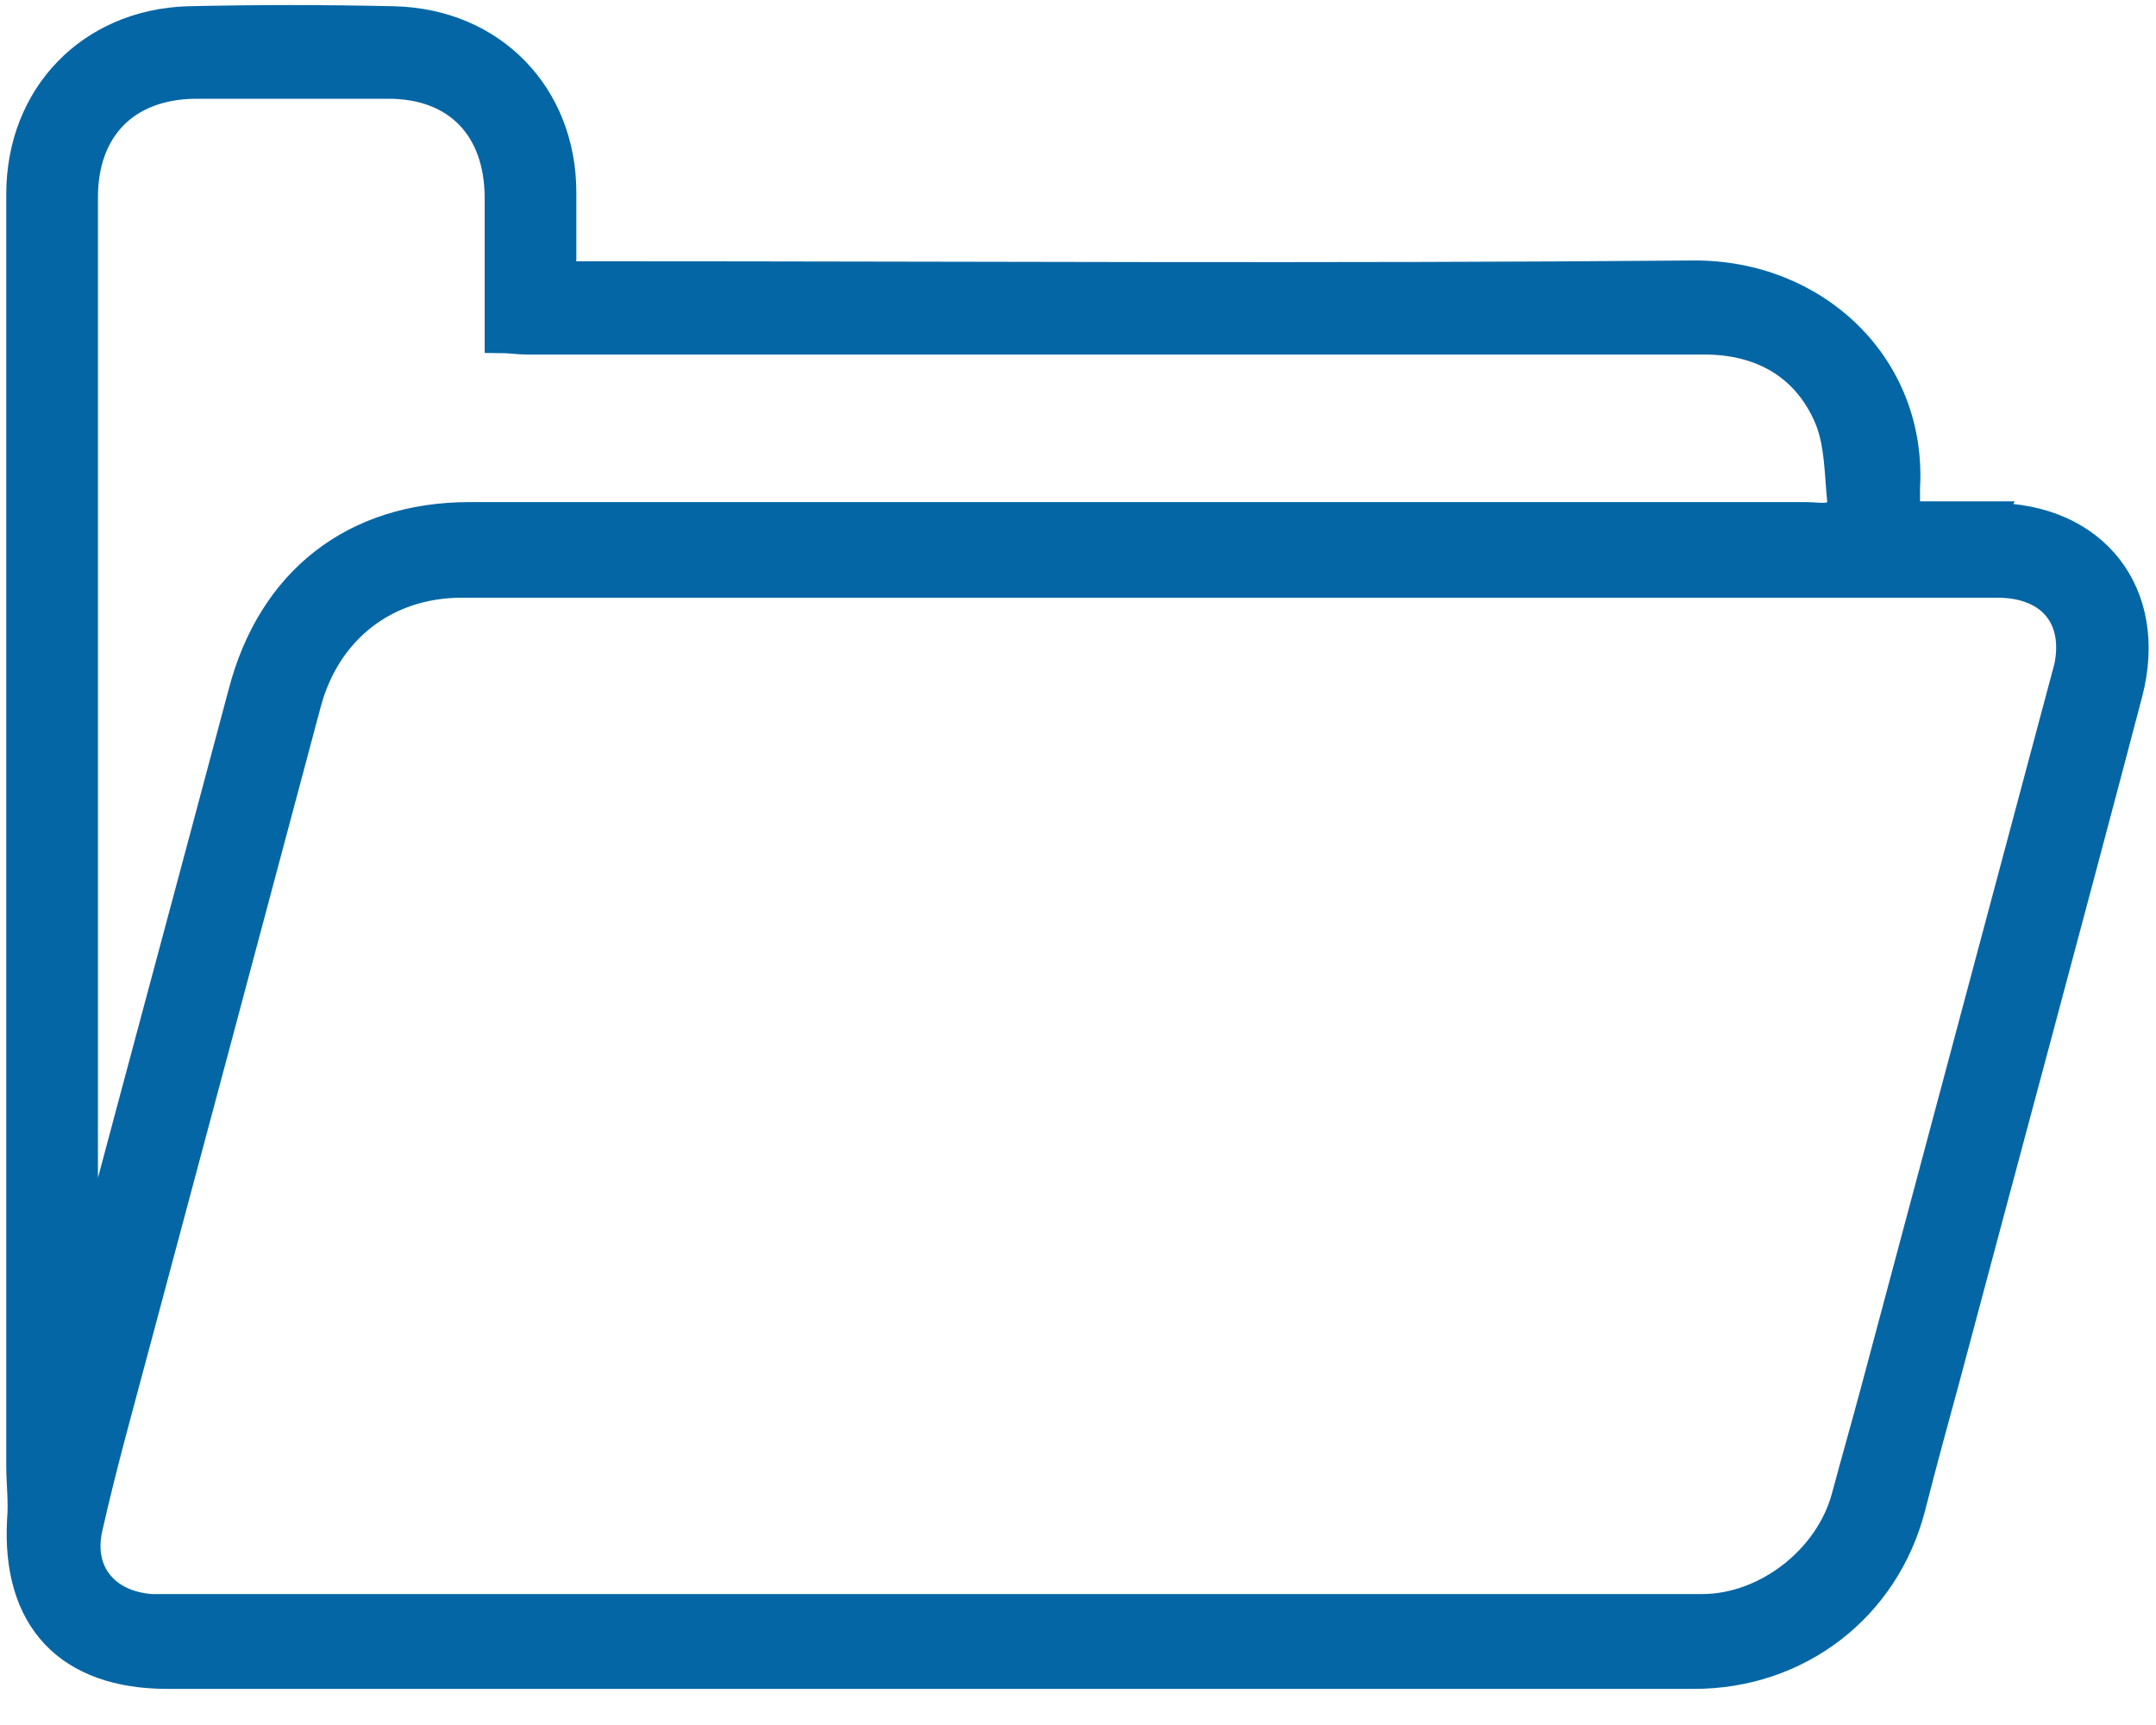 <svg width="40" height="32" viewBox="0 0 40 32" fill="none" xmlns="http://www.w3.org/2000/svg">
<path d="M36.968 9.55C36.456 9.55 35.943 9.55 35.372 9.55C35.372 9.345 35.372 9.198 35.372 9.052C35.504 6.781 33.687 5.068 31.417 5.082C24.694 5.141 17.986 5.097 11.263 5.097C11.088 5.097 10.912 5.097 10.736 5.097C10.502 5.112 10.428 5.009 10.443 4.789C10.443 4.394 10.443 3.984 10.443 3.574C10.443 1.758 9.14 0.41 7.309 0.366C6.034 0.337 4.76 0.337 3.486 0.366C1.67 0.425 0.366 1.772 0.366 3.603C0.366 5.405 0.366 7.206 0.366 9.008C0.366 15.071 0.366 21.12 0.366 27.184C0.366 27.521 0.41 27.858 0.381 28.195C0.278 30.04 1.26 31.08 3.105 31.08C12.552 31.08 21.999 31.08 31.432 31.08C33.365 31.08 34.991 29.835 35.474 27.96C35.679 27.155 35.899 26.349 36.119 25.544C37.246 21.311 38.389 17.093 39.502 12.86C39.985 11 38.858 9.579 36.953 9.579L36.968 9.55ZM1.567 3.662C1.567 2.387 2.344 1.597 3.618 1.582C4.819 1.582 6.005 1.582 7.206 1.582C8.48 1.582 9.242 2.387 9.242 3.676C9.242 4.54 9.242 5.39 9.242 6.298C9.447 6.298 9.608 6.327 9.784 6.327C17.063 6.327 24.343 6.327 31.622 6.327C32.677 6.327 33.497 6.796 33.907 7.748C34.112 8.231 34.097 8.817 34.156 9.359C34.156 9.418 34.039 9.55 33.951 9.564C33.819 9.594 33.658 9.564 33.512 9.564H8.715C6.562 9.564 5.024 10.765 4.482 12.86C3.574 16.272 2.651 19.685 1.743 23.098C1.714 23.186 1.684 23.273 1.655 23.361C1.626 23.361 1.597 23.361 1.567 23.361V9.066C1.567 7.265 1.567 5.463 1.567 3.662ZM38.33 12.479C37.144 16.917 35.958 21.355 34.771 25.793C34.595 26.452 34.405 27.111 34.229 27.77C33.922 28.913 32.765 29.821 31.578 29.821C22.292 29.821 13.006 29.821 3.735 29.821C3.427 29.821 3.12 29.821 2.812 29.821C1.963 29.762 1.465 29.162 1.655 28.341C1.919 27.169 2.241 26.027 2.549 24.87C3.603 20.93 4.658 16.99 5.712 13.036C6.078 11.688 7.162 10.838 8.568 10.838H22.746C27.521 10.838 32.281 10.838 37.056 10.838C38.067 10.838 38.594 11.498 38.33 12.494V12.479Z" fill="#0566A5" stroke="#0566A5" stroke-width="0.5" stroke-miterlimit="10"/>
</svg>

